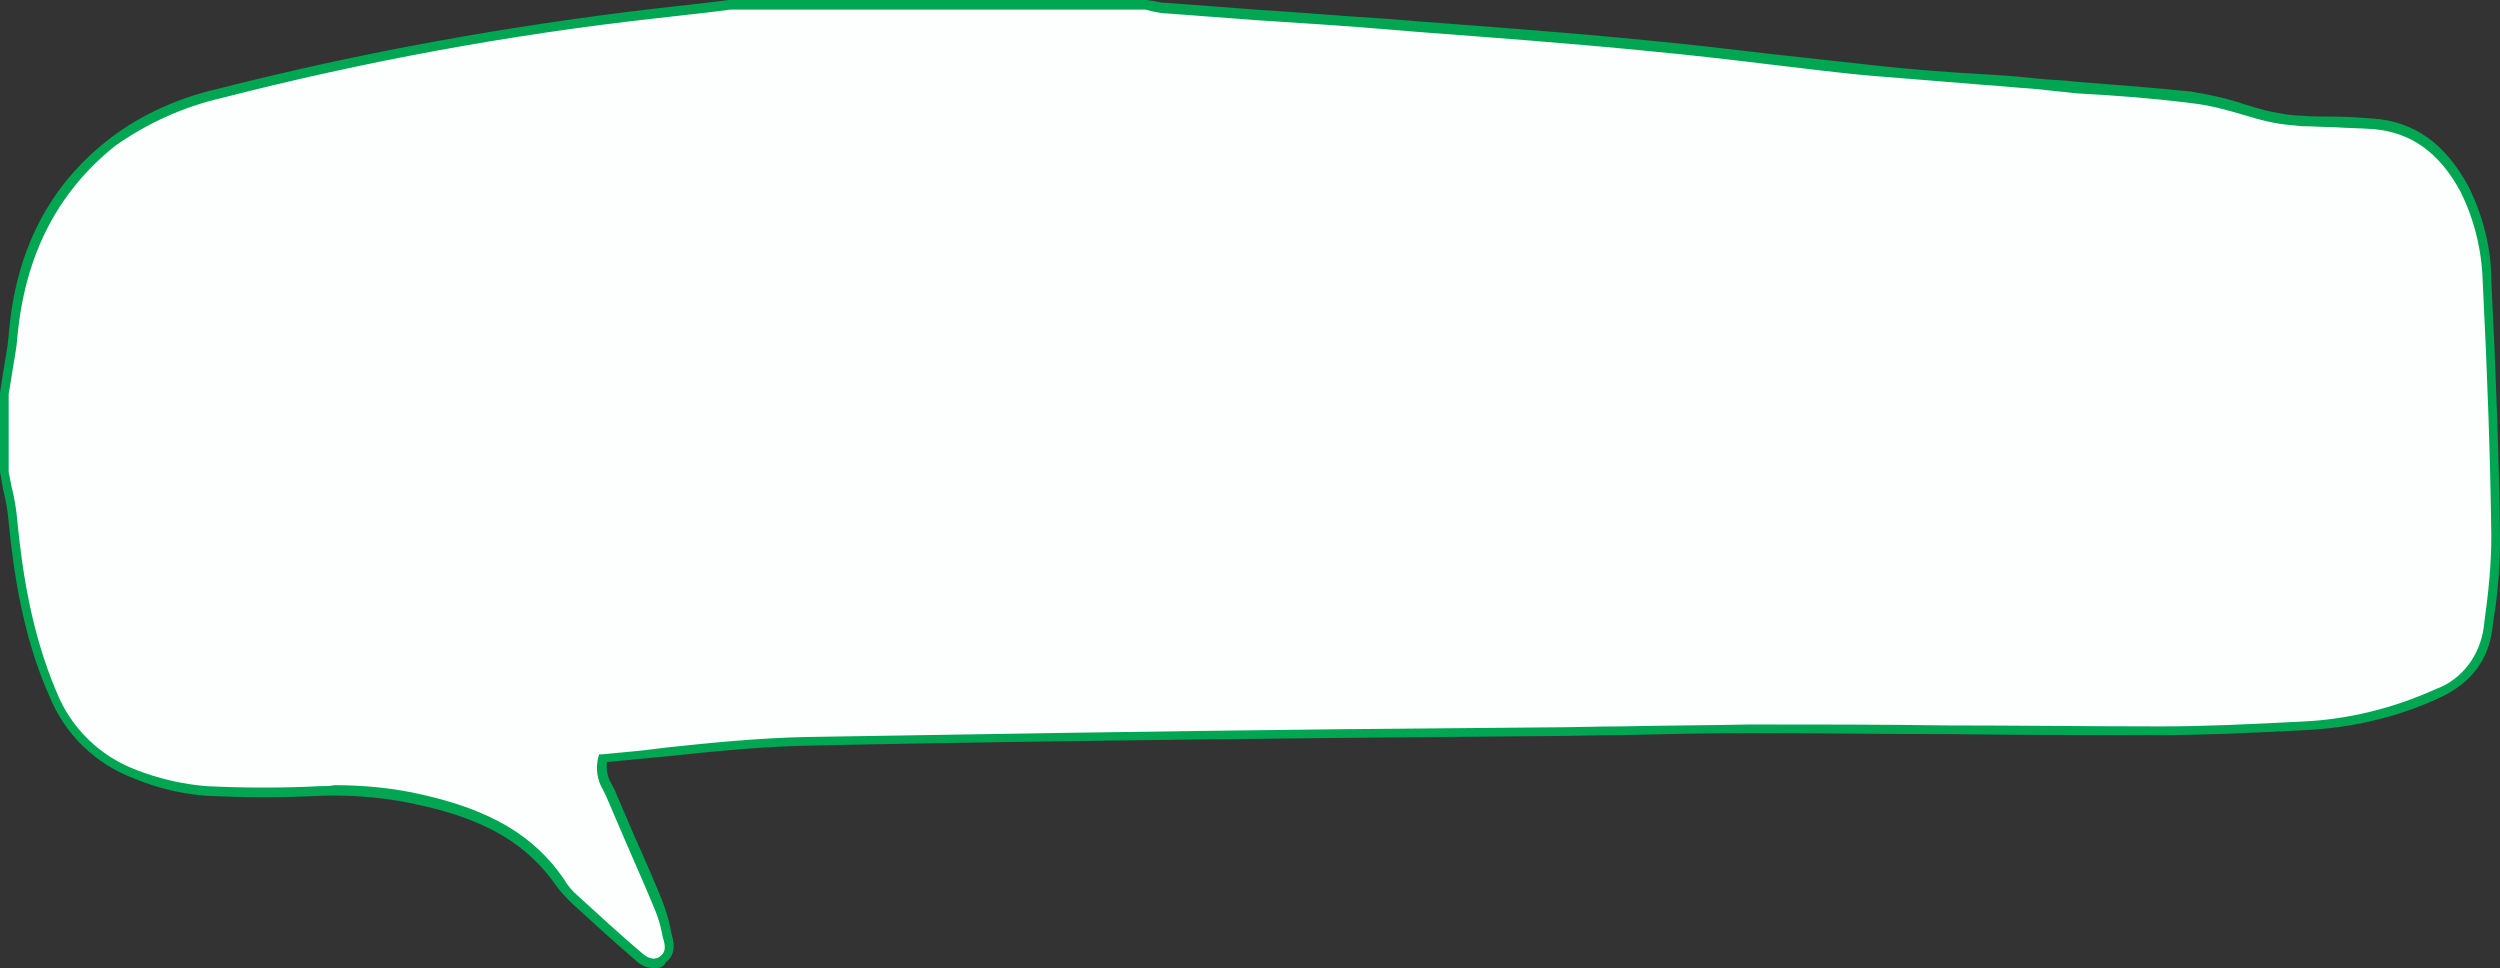 <?xml version="1.0" encoding="UTF-8"?><svg xmlns="http://www.w3.org/2000/svg" xmlns:xlink="http://www.w3.org/1999/xlink" height="100.5" preserveAspectRatio="xMidYMid meet" version="1.0" viewBox="0.1 0.0 259.5 100.5" width="259.5" zoomAndPan="magnify"><rect x="0.1" y="0.0" width="259.5" height="100.5" fill="#333333" stroke="none"/><g id="change1_1"><path d="M119.1,0.5c0.7,0.1,1.4,0.3,2.1,0.4c7.8,0.6,15.6,1.1,23.4,1.7c8.8,0.7,17.7,1.4,26.5,2.2 c7.9,0.8,15.7,1.8,23.6,2.6c5.4,0.6,10.8,0.9,16.2,1.3s11,0.7,16.5,1.4c2.8,0.4,5.6,1.4,8.4,2c1,0.2,2,0.4,3,0.4 c2.5,0.1,5,0.2,7.4,0.3c4.5,0.3,7.5,3,9.5,6.8c1.5,2.9,2.3,6.2,2.4,9.5c0.4,8.9,0.8,17.7,0.9,26.6c0,3.2-0.3,6.4-0.8,9.6 c-0.3,3-2.3,5.6-5.1,6.7c-4.5,2-9.3,3.2-14.1,3.4c-4.9,0.3-9.7,0.5-14.6,0.5c-14.2,0-28.5-0.2-42.7-0.2c-7,0-13.9,0.2-20.9,0.3 c-25.7,0.3-51.3,0.5-77,1C76.7,77,69.7,78,62.6,78.6c-0.5,1.6,0.3,2.6,0.8,3.7c1.6,3.8,3.3,7.6,4.9,11.4c0.4,1.1,0.8,2.3,1.1,3.4 c0.2,0.9,0.4,1.8-0.4,2.4c-0.8,0.6-2,0.4-2.6-0.3c-2.2-1.9-4.4-3.9-6.6-5.9c-0.6-0.5-1.1-1.2-1.6-1.8c-3.5-5-8.6-7.2-14.3-8.5 c-3.4-0.8-7-1.1-10.5-1c-4,0.2-8,0.2-12,0c-2.5-0.2-5-0.8-7.4-1.8c-3.9-1.5-6.9-4.5-8.4-8.3c-2.3-5.7-3.7-11.7-4.2-17.9 c-0.2-1.7-0.6-3.4-0.9-5.1v-8.2c0.3-2,0.8-3.9,0.9-5.9c0.7-8.2,3.8-15.1,10.4-20.2c3.3-2.4,7-4.1,11-5c14.9-3.8,30-6.5,45.2-8.3 c2.6-0.3,5.2-0.6,7.8-0.9H119.1z" fill="#FDFFFE"/></g><g id="change2_1"><path d="M68,100.5c-0.7,0-1.4-0.3-1.9-0.8c-2-1.7-4.2-3.7-6.6-5.9c-0.6-0.6-1.2-1.2-1.7-1.9c-2.9-4.2-7.2-6.8-14-8.3 c-3.4-0.8-6.9-1.1-10.3-1c-4,0.2-8,0.2-12,0c-2.6-0.2-5.1-0.8-7.5-1.8c-4-1.5-7.2-4.6-8.8-8.6c-2.8-6.3-3.7-13-4.2-18 c-0.1-1.2-0.3-2.3-0.6-3.5c-0.1-0.6-0.2-1.2-0.3-1.7v-8.2c0.1-0.7,0.2-1.3,0.3-2c0.2-1.3,0.5-2.7,0.6-4C1.7,26,5.2,19.2,11.6,14.3 c3.3-2.5,7.2-4.2,11.2-5.1c14.9-3.8,30-6.5,45.2-8.3c1.8-0.2,3.5-0.4,5.3-0.6L75.8,0h43.3l0.7,0.1c0.5,0.1,0.9,0.2,1.4,0.2l9.3,0.7 c4.7,0.3,9.4,0.7,14.2,1l2.4,0.2c7.9,0.6,16.1,1.2,24.1,2c4.2,0.4,8.5,0.9,12.7,1.4c3.6,0.4,7.3,0.8,10.9,1.2s7.5,0.7,11.1,0.9 c1.7,0.1,3.4,0.2,5.1,0.4s3.2,0.2,4.8,0.4c3.9,0.3,7.8,0.6,11.7,1c1.9,0.3,3.7,0.7,5.5,1.3c1,0.3,1.9,0.6,2.9,0.8c1,0.2,2,0.4,3,0.4 c1.1,0.1,2.2,0.1,3.4,0.1c1.4,0,2.7,0.1,4.1,0.2c4.3,0.3,7.5,2.6,9.9,7c1.5,3,2.4,6.4,2.4,9.8c0.5,9.9,0.8,18.6,0.9,26.6 c0,3-0.2,5.9-0.7,8.8l-0.1,0.8c-0.4,3.2-2.2,5.6-5.4,7.1c-4.5,2.1-9.4,3.2-14.3,3.4c-5.7,0.3-10.3,0.5-14.6,0.5l0,0 c-7.4,0-14.9,0-22.2-0.1c-6.8,0-13.7-0.1-20.5-0.1c-4.4,0-8.9,0.1-13.3,0.2c-2.5,0-5,0.1-7.6,0.1l-22.2,0.2 c-18,0.2-36.5,0.4-54.8,0.8c-4.8,0.1-9.8,0.6-14.5,1.1c-2.1,0.2-4.2,0.4-6.3,0.6c-0.1,0.8,0.1,1.7,0.5,2.3c0.1,0.2,0.2,0.4,0.3,0.6 c0.7,1.6,1.4,3.3,2.1,4.9c1,2.2,1.9,4.3,2.8,6.5c0.4,1,0.7,2,0.9,3l0.1,0.5c0.2,0.7,0.6,2.1-0.6,3C69,100.4,68.5,100.5,68,100.5z M34.8,81.5c3.1,0,6.2,0.3,9.2,1c7,1.6,11.5,4.2,14.6,8.7c0.4,0.7,0.9,1.3,1.5,1.8c2.4,2.2,4.6,4.2,6.6,5.9c1.1,1,1.8,0.5,2,0.3 c0.5-0.4,0.5-1,0.2-1.9l-0.1-0.5c-0.2-1-0.5-1.9-0.9-2.8c-0.9-2.2-1.9-4.4-2.8-6.5c-0.7-1.6-1.4-3.3-2.1-4.9 c-0.1-0.2-0.2-0.4-0.3-0.6c-0.6-1-0.8-2.2-0.5-3.4l0.1-0.3h0.3c2.2-0.2,4.4-0.4,6.6-0.7c4.7-0.5,9.7-1,14.6-1.1 c18.3-0.3,36.8-0.6,54.8-0.8l22.2-0.2c2.5,0,5-0.1,7.6-0.1c4.4-0.1,8.9-0.1,13.3-0.2c6.8,0,13.7,0,20.5,0.1c7.3,0,14.8,0.1,22.2,0.1 l0,0c4.3,0,8.9-0.2,14.6-0.5c4.8-0.2,9.6-1.4,14-3.4c2.7-1,4.5-3.5,4.9-6.3l0.1-0.8c0.4-2.9,0.7-5.8,0.7-8.7 c-0.1-8-0.4-16.7-0.9-26.6c-0.1-3.2-0.9-6.4-2.3-9.2c-2.2-4.1-5.2-6.2-9.1-6.5c-1.3-0.1-2.7-0.1-4-0.2c-1.1,0-2.2-0.1-3.4-0.1 c-1.1-0.1-2.1-0.2-3.1-0.4c-1-0.2-2-0.5-3-0.8c-1.7-0.5-3.5-1-5.4-1.2c-3.9-0.5-7.9-0.8-11.7-1L211,9.2c-1.7-0.1-3.4-0.3-5.1-0.4 c-3.7-0.3-7.4-0.6-11.1-0.9s-7.4-0.8-10.9-1.2c-4.1-0.5-8.4-1-12.7-1.4c-8-0.8-16.2-1.4-24.1-2l-2.4-0.2c-4.7-0.4-9.4-0.7-14.1-1 l-9.3-0.7c-0.5,0-1-0.1-1.5-0.2L119,1H75.9l-2.4,0.3c-1.8,0.2-3.6,0.4-5.3,0.6C52.9,3.6,37.8,6.4,23,10.2c-3.9,0.9-7.6,2.6-10.9,4.9 C6.1,19.9,2.7,26.4,1.9,35c-0.1,1.4-0.4,2.7-0.6,4.1L1,40.9V49l0.3,1.5c0.3,1.2,0.5,2.4,0.6,3.6c0.5,5,1.4,11.5,4.1,17.8 c1.5,3.7,4.5,6.6,8.2,8c2.3,0.9,4.8,1.5,7.3,1.7c4,0.2,8,0.2,11.9,0C33.9,81.6,34.4,81.6,34.8,81.5L34.8,81.5z" fill="#00A651"/></g></svg>